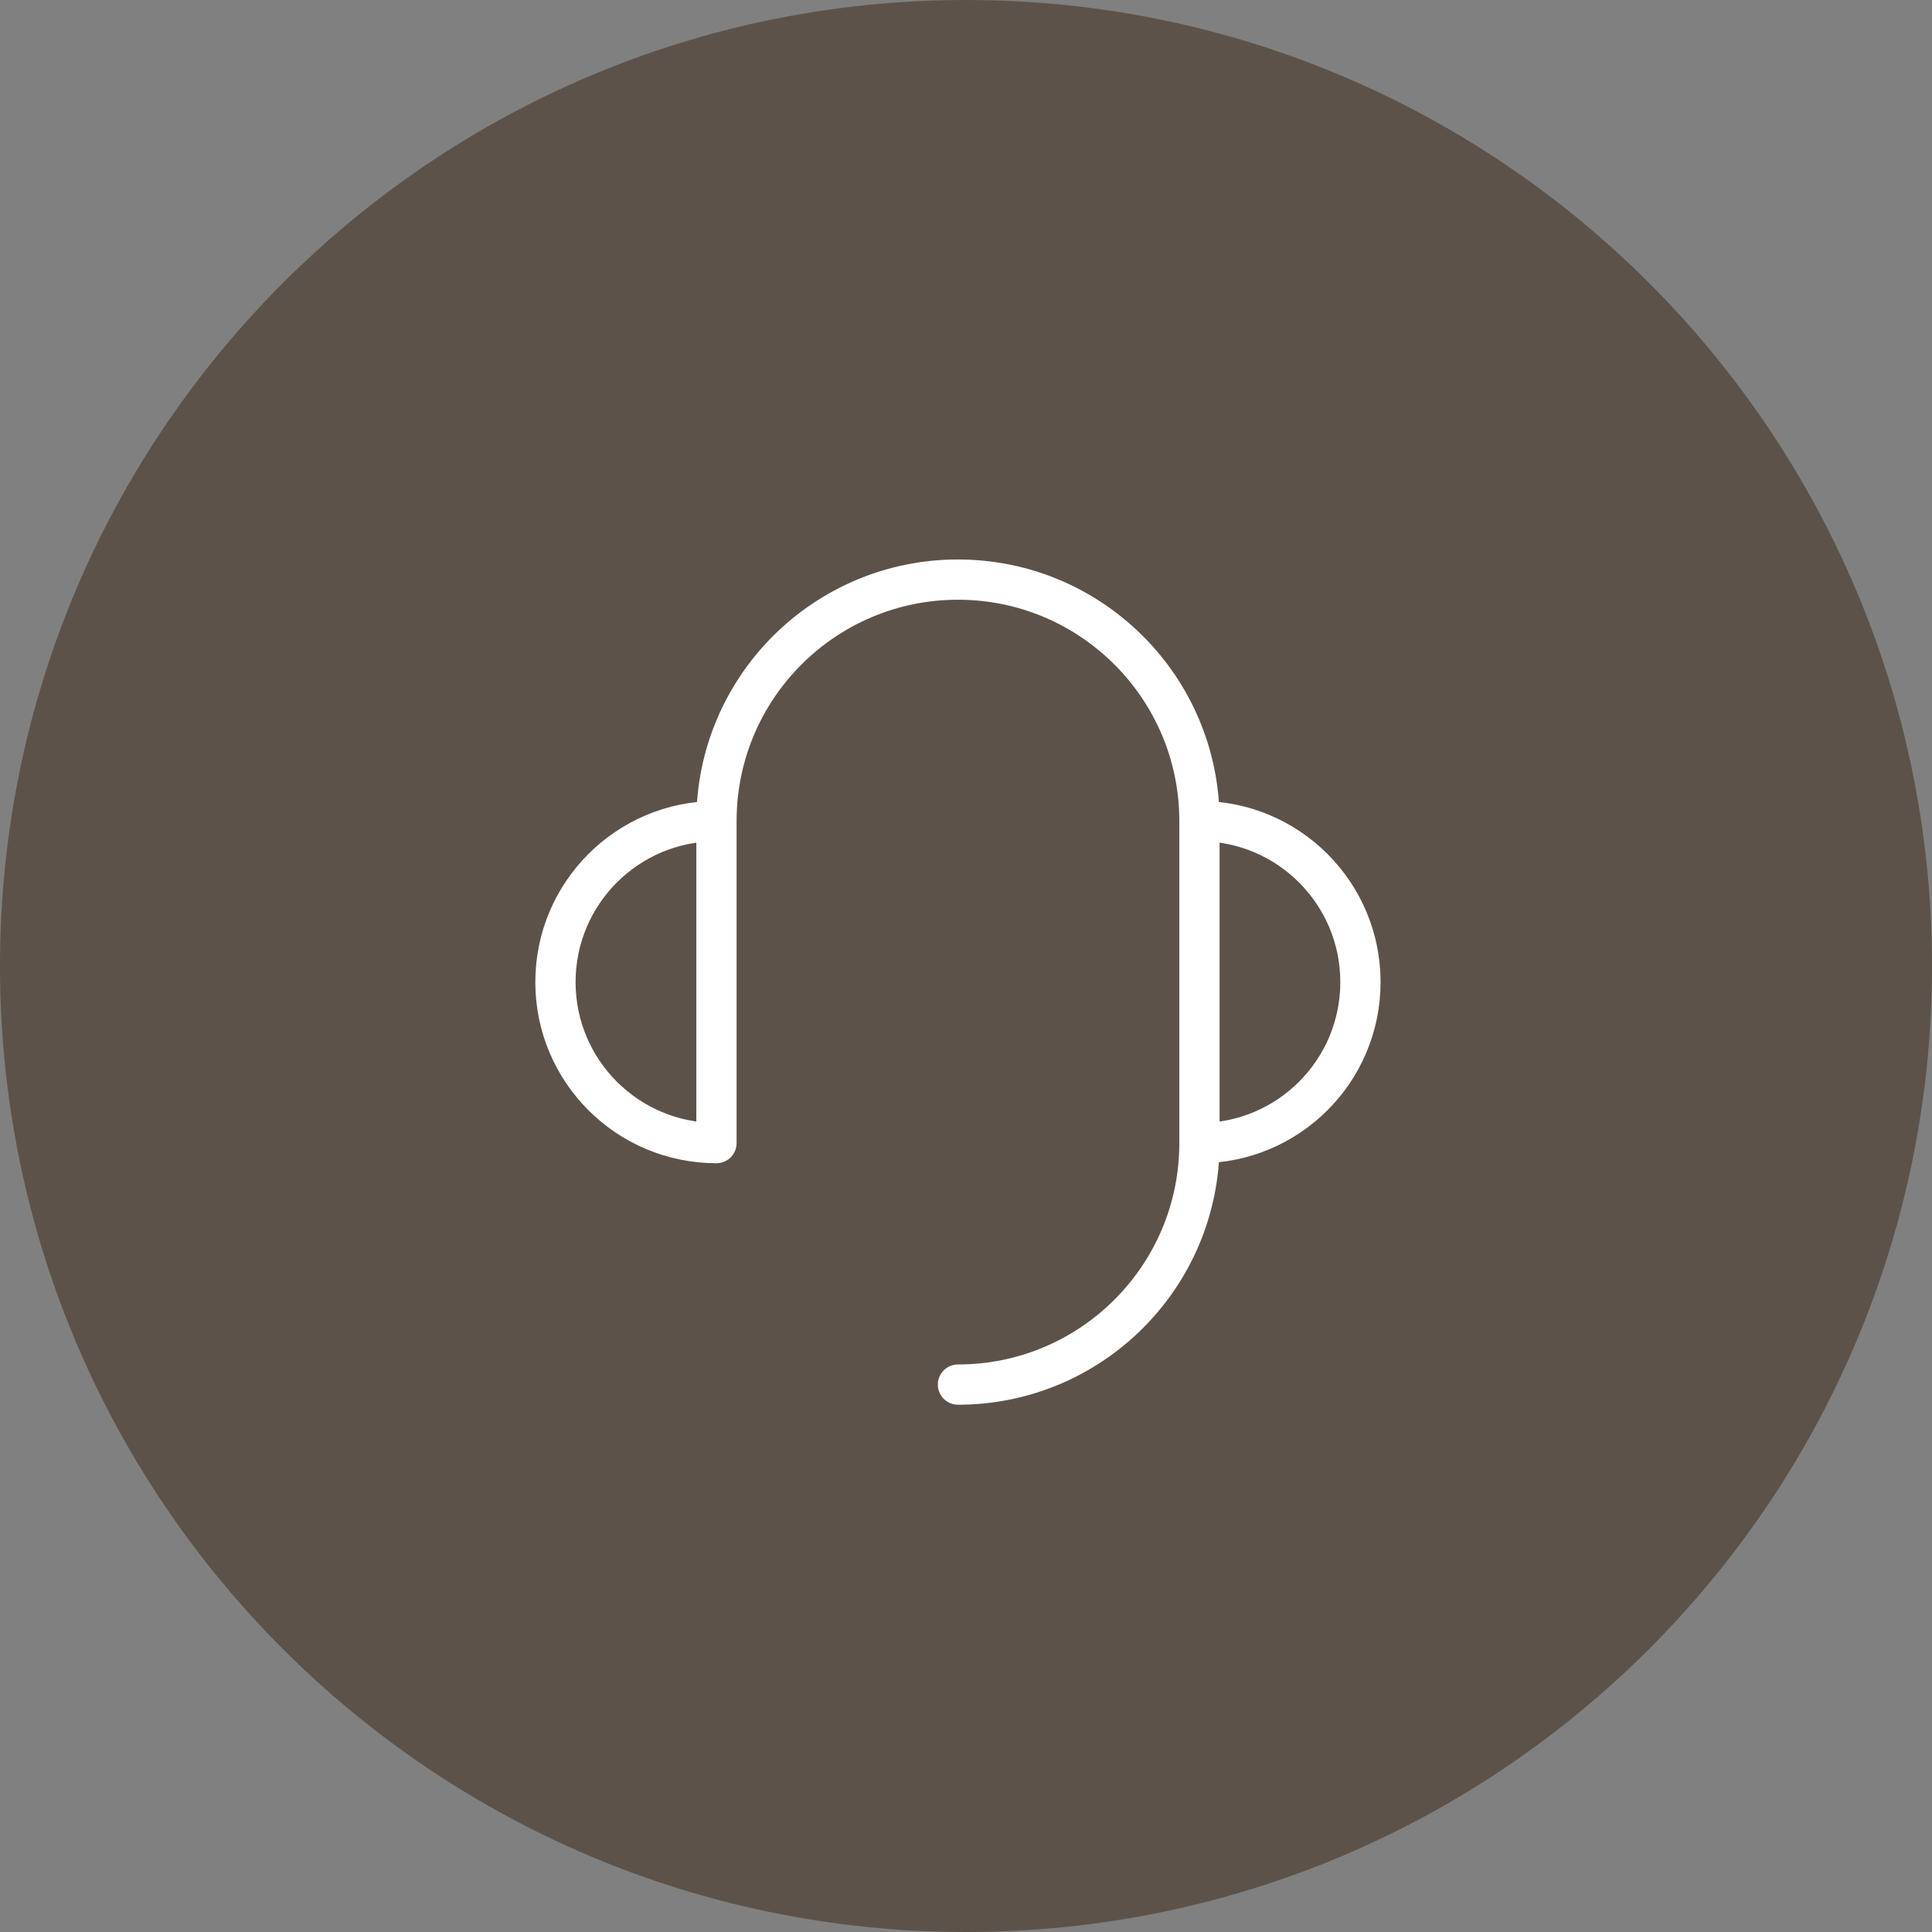 <?xml version="1.0" encoding="UTF-8"?>
<svg width="80px" height="80px" viewBox="0 0 80 80" version="1.1" xmlns="http://www.w3.org/2000/svg" xmlns:xlink="http://www.w3.org/1999/xlink">
    <rect x="0" y="0" width="80" height="80" fill="#808080" stroke="none"/>
    <title>编组 9</title>
    <g id="页面-1" stroke="none" stroke-width="1" fill="none" fill-rule="evenodd">
        <g id="首页" transform="translate(-320, -2590)">
            <g id="编组-5" transform="translate(0, 2263)">
                <g id="编组-9" transform="translate(320, 327)">
                    <path d="M40,80 C62.091,80 80,62.091 80,40 C80,17.909 62.091,0 40,0 C17.909,0 0,17.909 0,40 C0,62.091 17.909,80 40,80 Z" id="Ellipse-4" fill="#5D5249"></path>
                    <g id="编组" transform="translate(23, 24)">
                        <path d="M26.667,23.333 C30.349,23.333 33.333,20.349 33.333,16.667 C33.333,12.985 30.349,10 26.667,10" id="路径"></path>
                        <path d="M26.667,23.333 L26.667,23.333 C30.349,23.333 33.333,20.349 33.333,16.667 C33.333,12.985 30.349,10 26.667,10" id="路径" stroke="#FFFFFF" stroke-width="1.667" stroke-linejoin="round"></path>
                        <path d="M6.667,10 C2.985,10 0,12.985 0,16.667 C0,20.349 2.985,23.333 6.667,23.333" id="路径"></path>
                        <path d="M6.667,10 C2.985,10 0,12.985 0,16.667 C0,20.349 2.985,23.333 6.667,23.333 L6.667,23.333" id="路径" stroke="#FFFFFF" stroke-width="1.667" stroke-linejoin="round"></path>
                        <path d="M6.667,23.333 L6.667,22.917 L6.667,20.833 L6.667,16.667 L6.667,10 C6.667,4.477 11.144,0 16.667,0 C22.189,0 26.667,4.477 26.667,10 L26.667,23.333 C26.667,28.856 22.189,33.333 16.667,33.333" id="路径" stroke="#FFFFFF" stroke-width="1.667" stroke-linecap="round" stroke-linejoin="round"></path>
                    </g>
                </g>
            </g>
        </g>
    </g>
</svg>